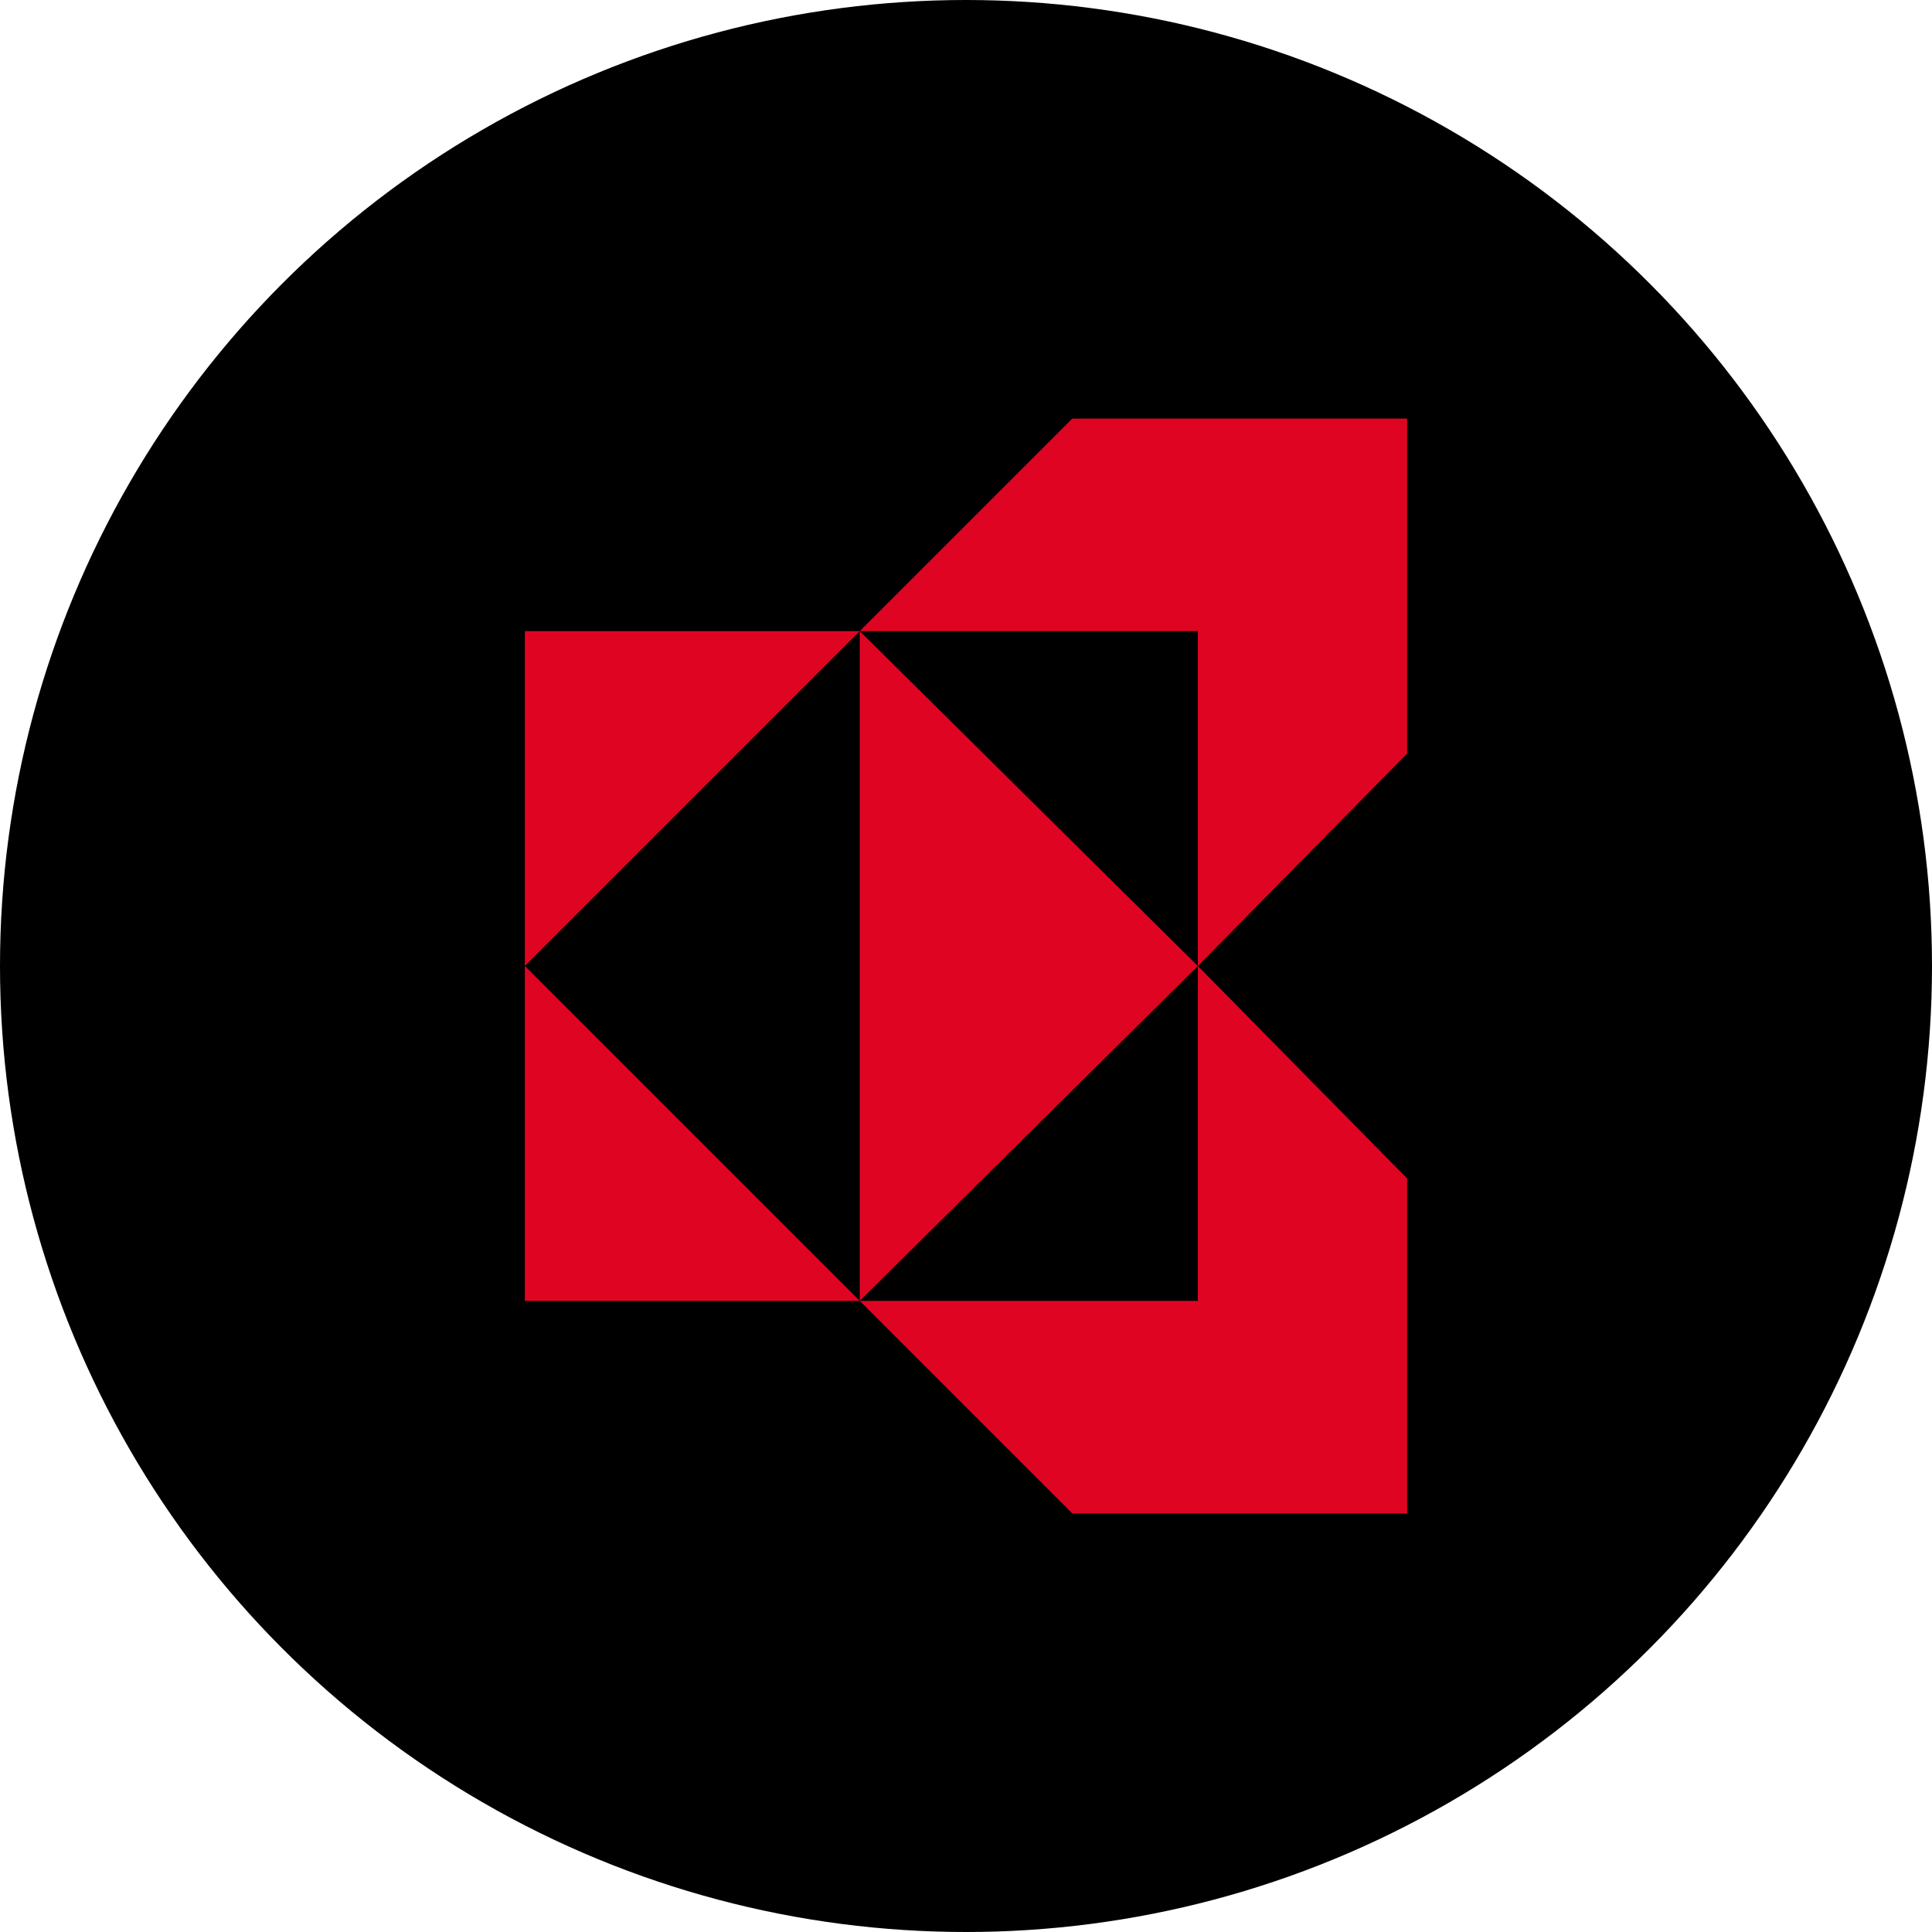 <?xml version='1.0' encoding='utf-8'?>
<svg xmlns="http://www.w3.org/2000/svg" viewBox="0 0 300 300" width="300" height="300">
  <defs><clipPath id="bz_circular_clip"><circle cx="150.0" cy="150.0" r="150.0" /></clipPath></defs><g clip-path="url(#bz_circular_clip)"><rect width="300" height="300" />
  <g>
    <path d="M133.499,98.001h-52v52Zm0,104h-52v-52Zm0,0,52.5-52-52.5-52Z" fill="#df0522" />
    <path d="M186.001,98h-52.5l33-33h52v52l-32.5,33Zm0,104h-52.5l33,33h52V183l-32.5-33Z" fill="#df0522" />
  </g>
</g></svg>